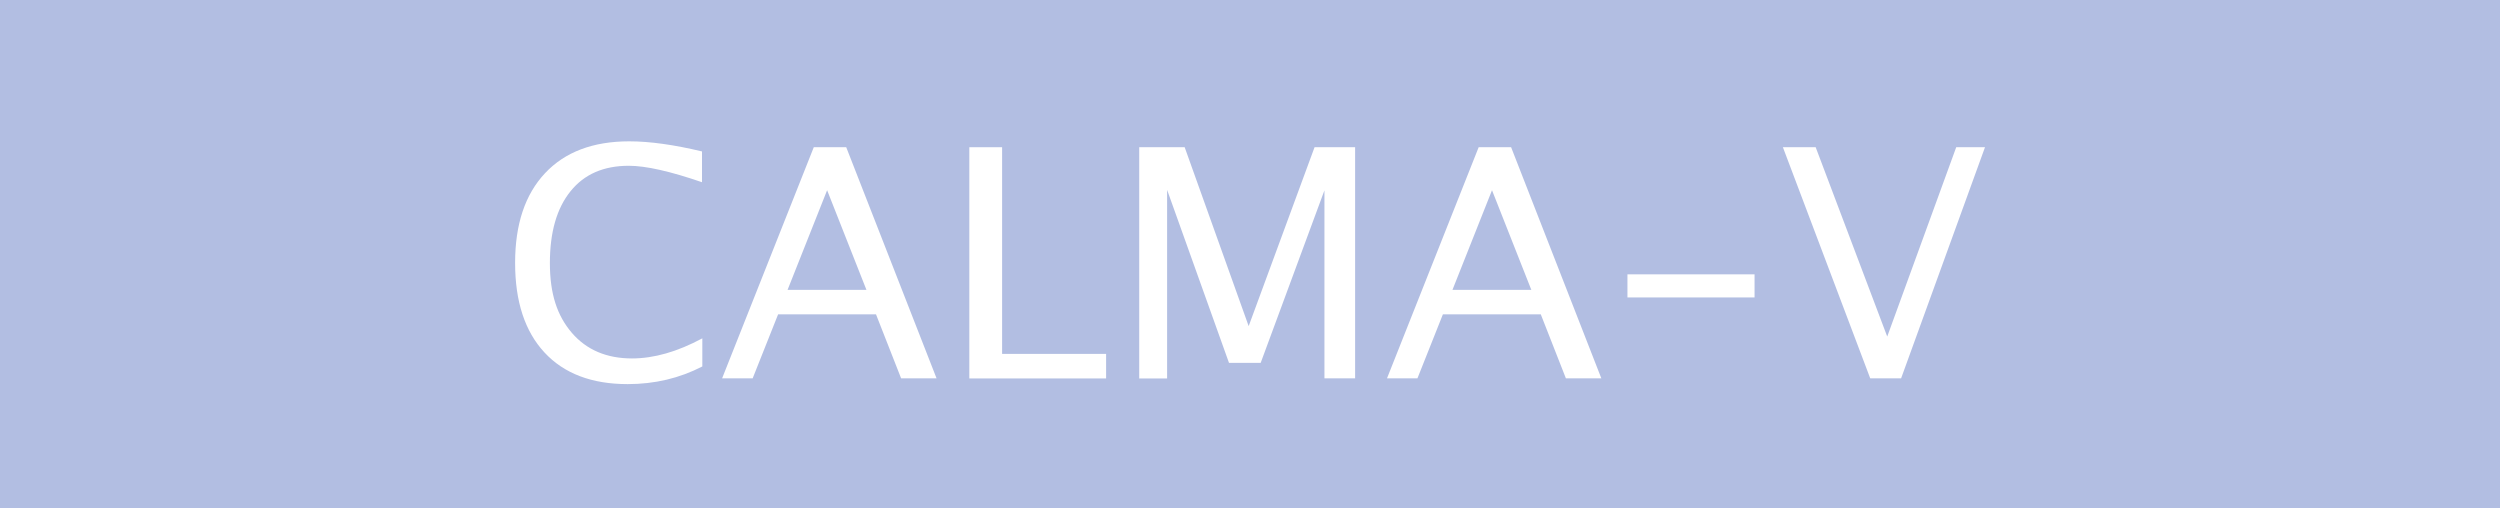 <svg xmlns="http://www.w3.org/2000/svg" viewBox="0 0 225 45.73"><defs><style>.d{fill:#fff;}.e{fill:#b2bee2;}</style></defs><g id="a"></g><g id="b"><g id="c"><rect class="e" width="225" height="45.73"></rect><g><path class="d" d="M63.21,32.98c-2.05,1.06-4.29,1.59-6.72,1.59-3.23,0-5.73-.95-7.49-2.85-1.76-1.9-2.64-4.58-2.64-8.06s.9-6.16,2.69-8.07,4.32-2.87,7.58-2.87c1.86,0,4.05,.31,6.55,.91v2.77c-2.85-.98-5.05-1.48-6.59-1.48-2.26,0-4.01,.76-5.24,2.29-1.24,1.53-1.86,3.68-1.86,6.47s.66,4.74,1.98,6.28c1.32,1.53,3.13,2.3,5.41,2.3,1.97,0,4.08-.6,6.33-1.81v2.53Z"></path><path class="d" d="M64.99,34.05l8.25-20.8h2.92l8.13,20.8h-3.19l-2.26-5.76h-8.81l-2.29,5.76h-2.74Zm5.89-7.96h7.1l-3.54-8.97-3.56,8.97Z"></path><path class="d" d="M87.24,34.05V13.25h2.95V31.85h9.36v2.21h-12.31Z"></path><path class="d" d="M102.53,34.05V13.25h4.09l5.76,16.1,5.93-16.1h3.65v20.8h-2.76V17.13l-5.74,15.53h-2.85l-5.57-15.57v16.97h-2.53Z"></path><path class="d" d="M124.83,34.05l8.25-20.8h2.92l8.12,20.8h-3.19l-2.26-5.76h-8.81l-2.29,5.76h-2.74Zm5.89-7.96h7.1l-3.54-8.97-3.56,8.97Z"></path><path class="d" d="M146.47,26.77v-2.08h11.44v2.08h-11.44Z"></path><path class="d" d="M168.32,34.05l-7.86-20.8h2.95l6.44,17.04,6.21-17.04h2.59l-7.55,20.8h-2.78Z"></path></g></g></g></svg>